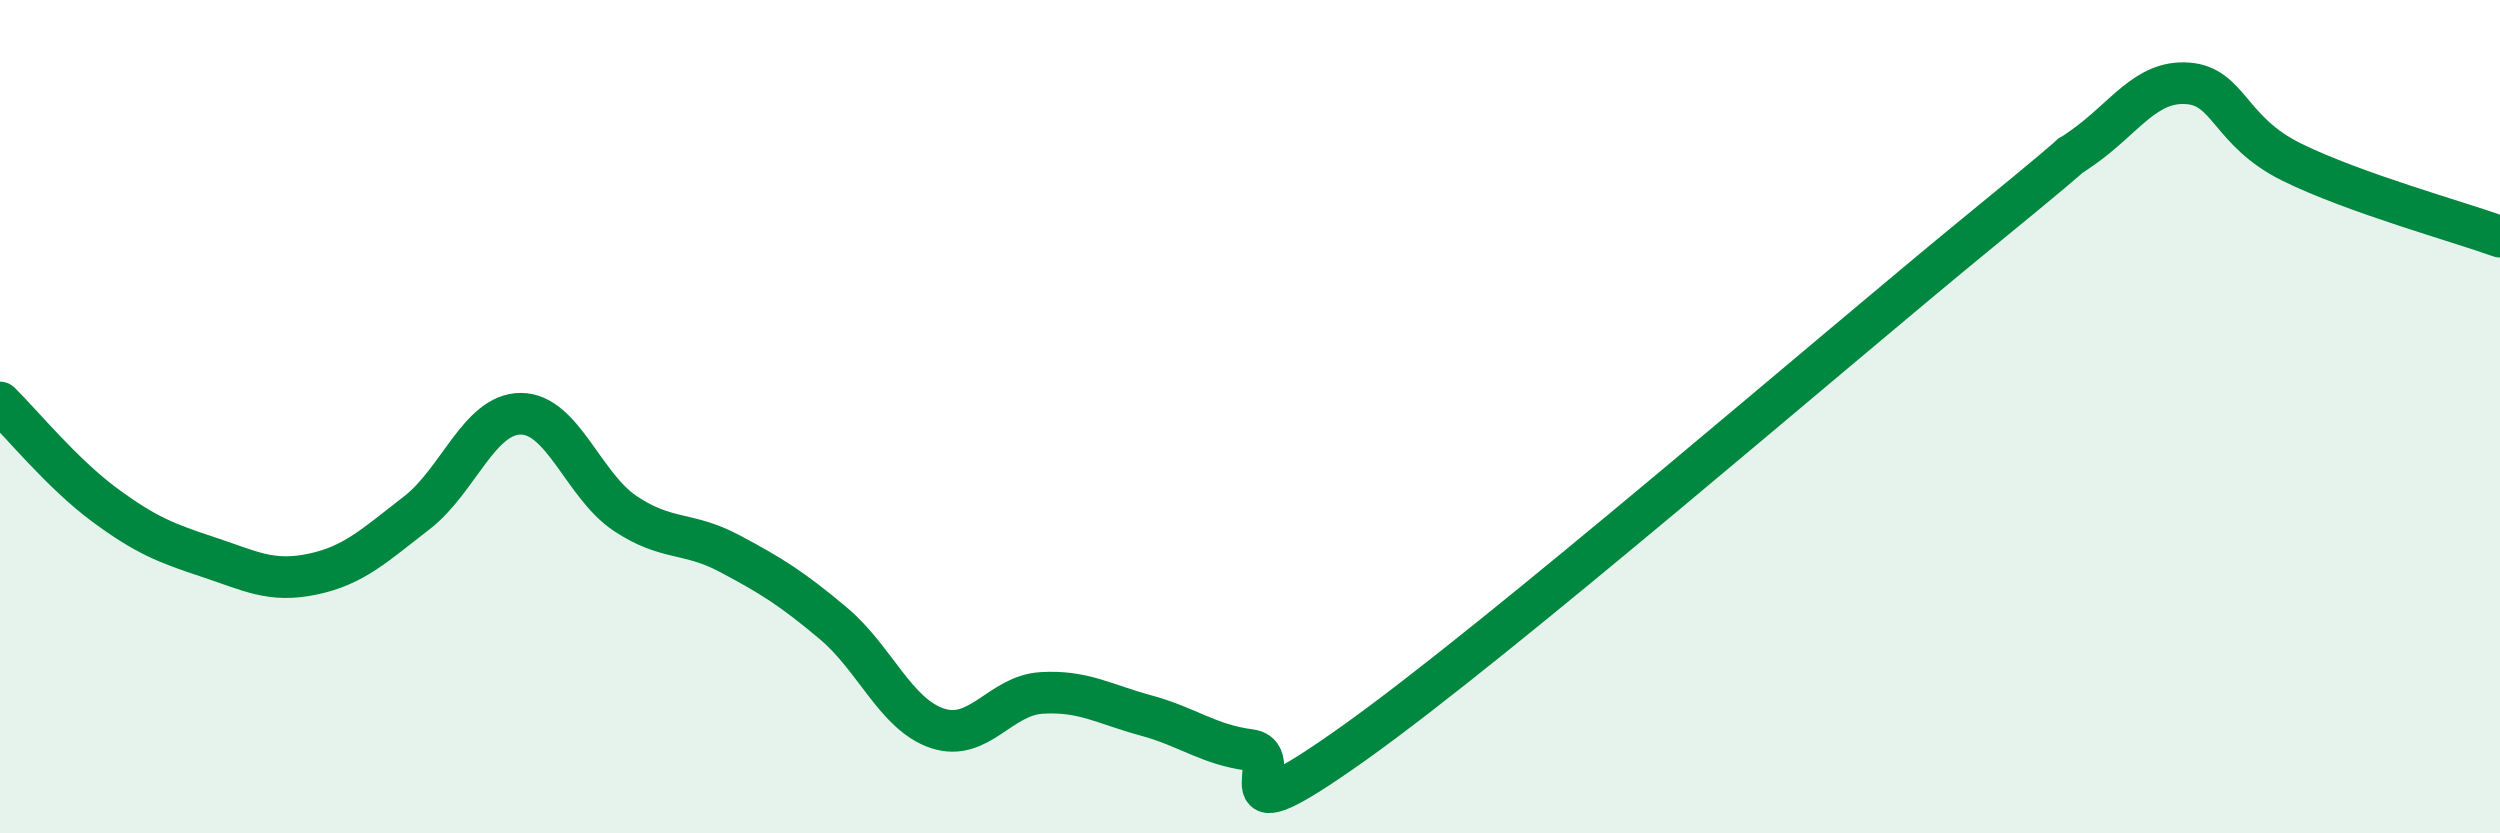 
    <svg width="60" height="20" viewBox="0 0 60 20" xmlns="http://www.w3.org/2000/svg">
      <path
        d="M 0,9.66 C 0.5,10.15 1.5,11.37 2.5,12.11 C 3.5,12.85 4,13.04 5,13.37 C 6,13.7 6.5,13.99 7.5,13.78 C 8.5,13.57 9,13.08 10,12.31 C 11,11.54 11.5,9.93 12.5,9.93 C 13.5,9.93 14,11.65 15,12.32 C 16,12.99 16.5,12.75 17.5,13.28 C 18.5,13.81 19,14.12 20,14.96 C 21,15.8 21.5,17.15 22.5,17.48 C 23.5,17.81 24,16.69 25,16.63 C 26,16.57 26.5,16.9 27.5,17.17 C 28.5,17.44 29,17.87 30,18 C 31,18.13 29,20.32 32.5,17.83 C 36,15.34 44,8.42 47.5,5.56 C 51,2.7 49,4.24 50,3.53 C 51,2.82 51.5,1.93 52.5,2 C 53.5,2.07 53.5,3.15 55,3.89 C 56.5,4.63 59,5.32 60,5.68L60 20L0 20Z"
        fill="#008740"
        opacity="0.1"
        stroke-linecap="round"
        stroke-linejoin="round"
      />
      <path
        d="M 0,9.66 C 0.5,10.15 1.5,11.37 2.5,12.11 C 3.5,12.85 4,13.04 5,13.37 C 6,13.7 6.5,13.99 7.5,13.78 C 8.5,13.57 9,13.08 10,12.31 C 11,11.54 11.5,9.93 12.5,9.93 C 13.5,9.93 14,11.65 15,12.32 C 16,12.99 16.5,12.75 17.5,13.28 C 18.5,13.81 19,14.12 20,14.96 C 21,15.8 21.5,17.15 22.5,17.48 C 23.5,17.81 24,16.69 25,16.63 C 26,16.57 26.5,16.9 27.5,17.17 C 28.5,17.44 29,17.87 30,18 C 31,18.13 29,20.32 32.5,17.83 C 36,15.34 44,8.42 47.5,5.56 C 51,2.7 49,4.24 50,3.53 C 51,2.82 51.5,1.93 52.5,2 C 53.5,2.07 53.5,3.15 55,3.89 C 56.5,4.63 59,5.32 60,5.68"
        stroke="#008740"
        stroke-width="1"
        fill="none"
        stroke-linecap="round"
        stroke-linejoin="round"
      />
    </svg>
  